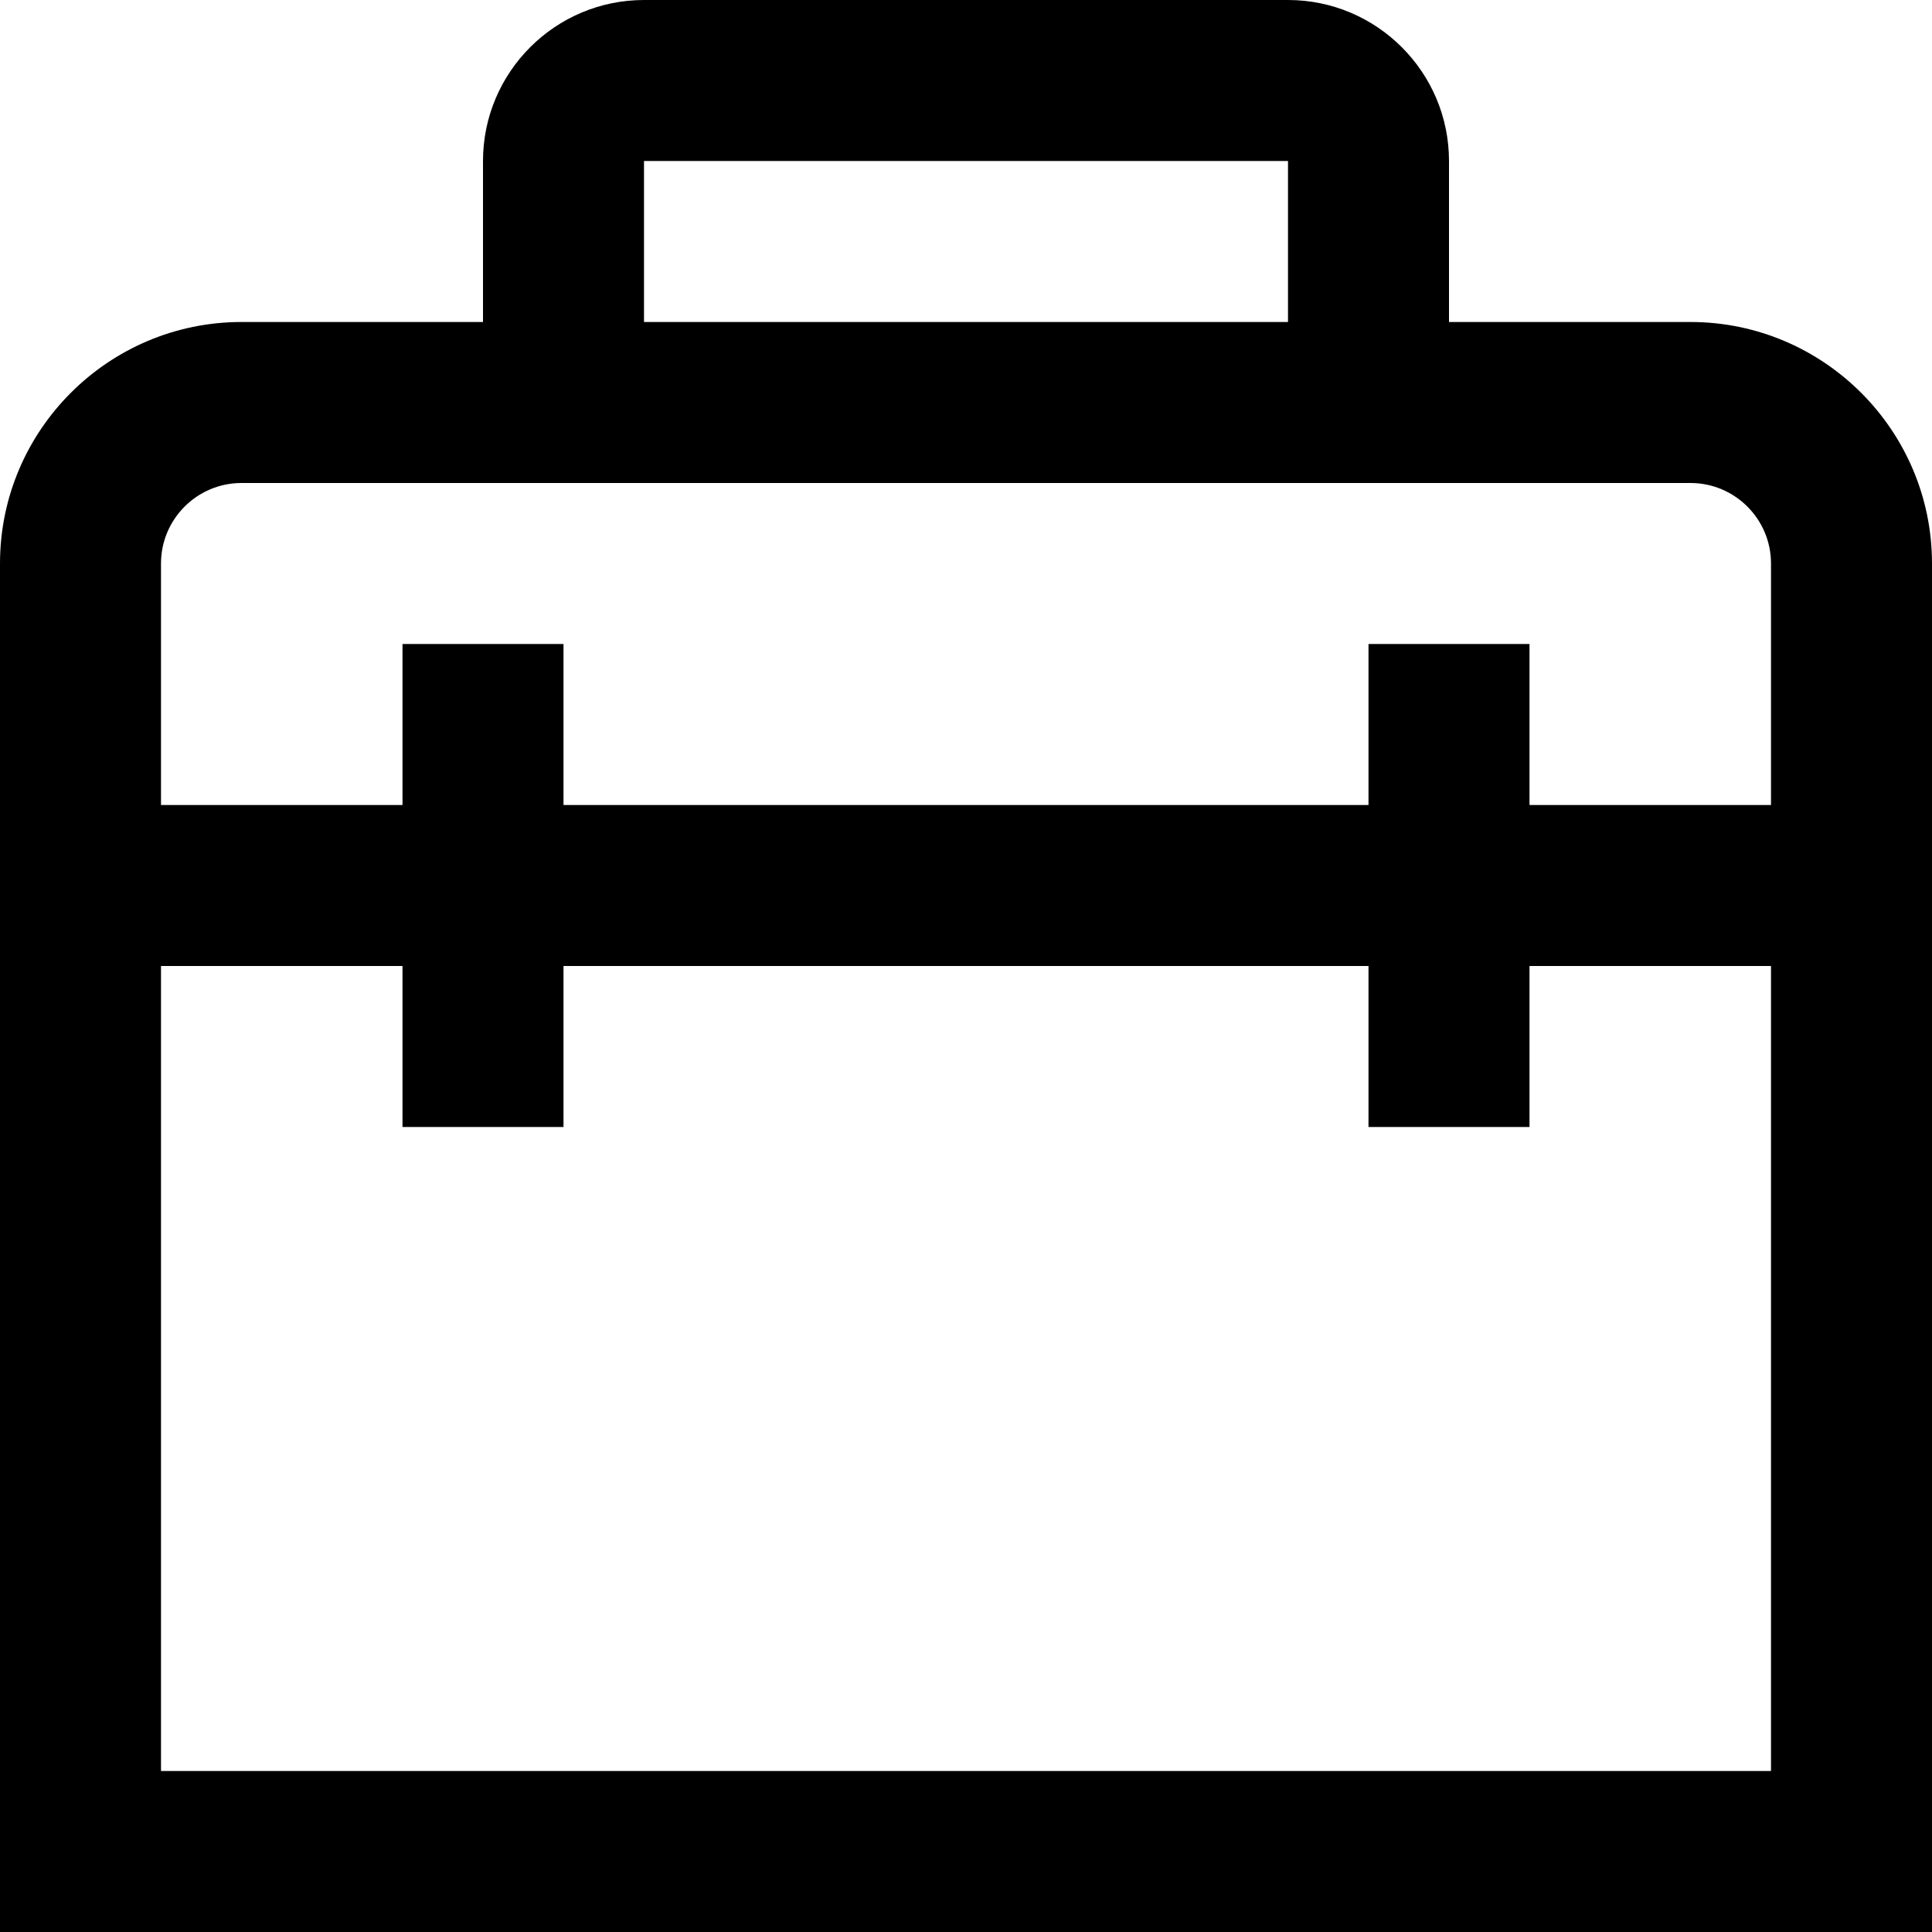<?xml version="1.0" encoding="UTF-8"?> <svg xmlns="http://www.w3.org/2000/svg" id="Layer_1" data-name="Layer 1" viewBox="0 0 24 24" width="512" height="512"><path d="M21,4h-3V2c0-1.103-.897-2-2-2H8c-1.103,0-2,.897-2,2v2H3c-1.654,0-3,1.346-3,3V24H24V7c0-1.654-1.346-3-3-3ZM8,2h8v2H8V2ZM3,6H21c.552,0,1,.449,1,1v3h-3v-2h-2v2H7v-2h-2v2H2v-3c0-.551,.448-1,1-1Zm-1,16V12h3v2h2v-2h10v2h2v-2h3v10H2Z"></path></svg> 